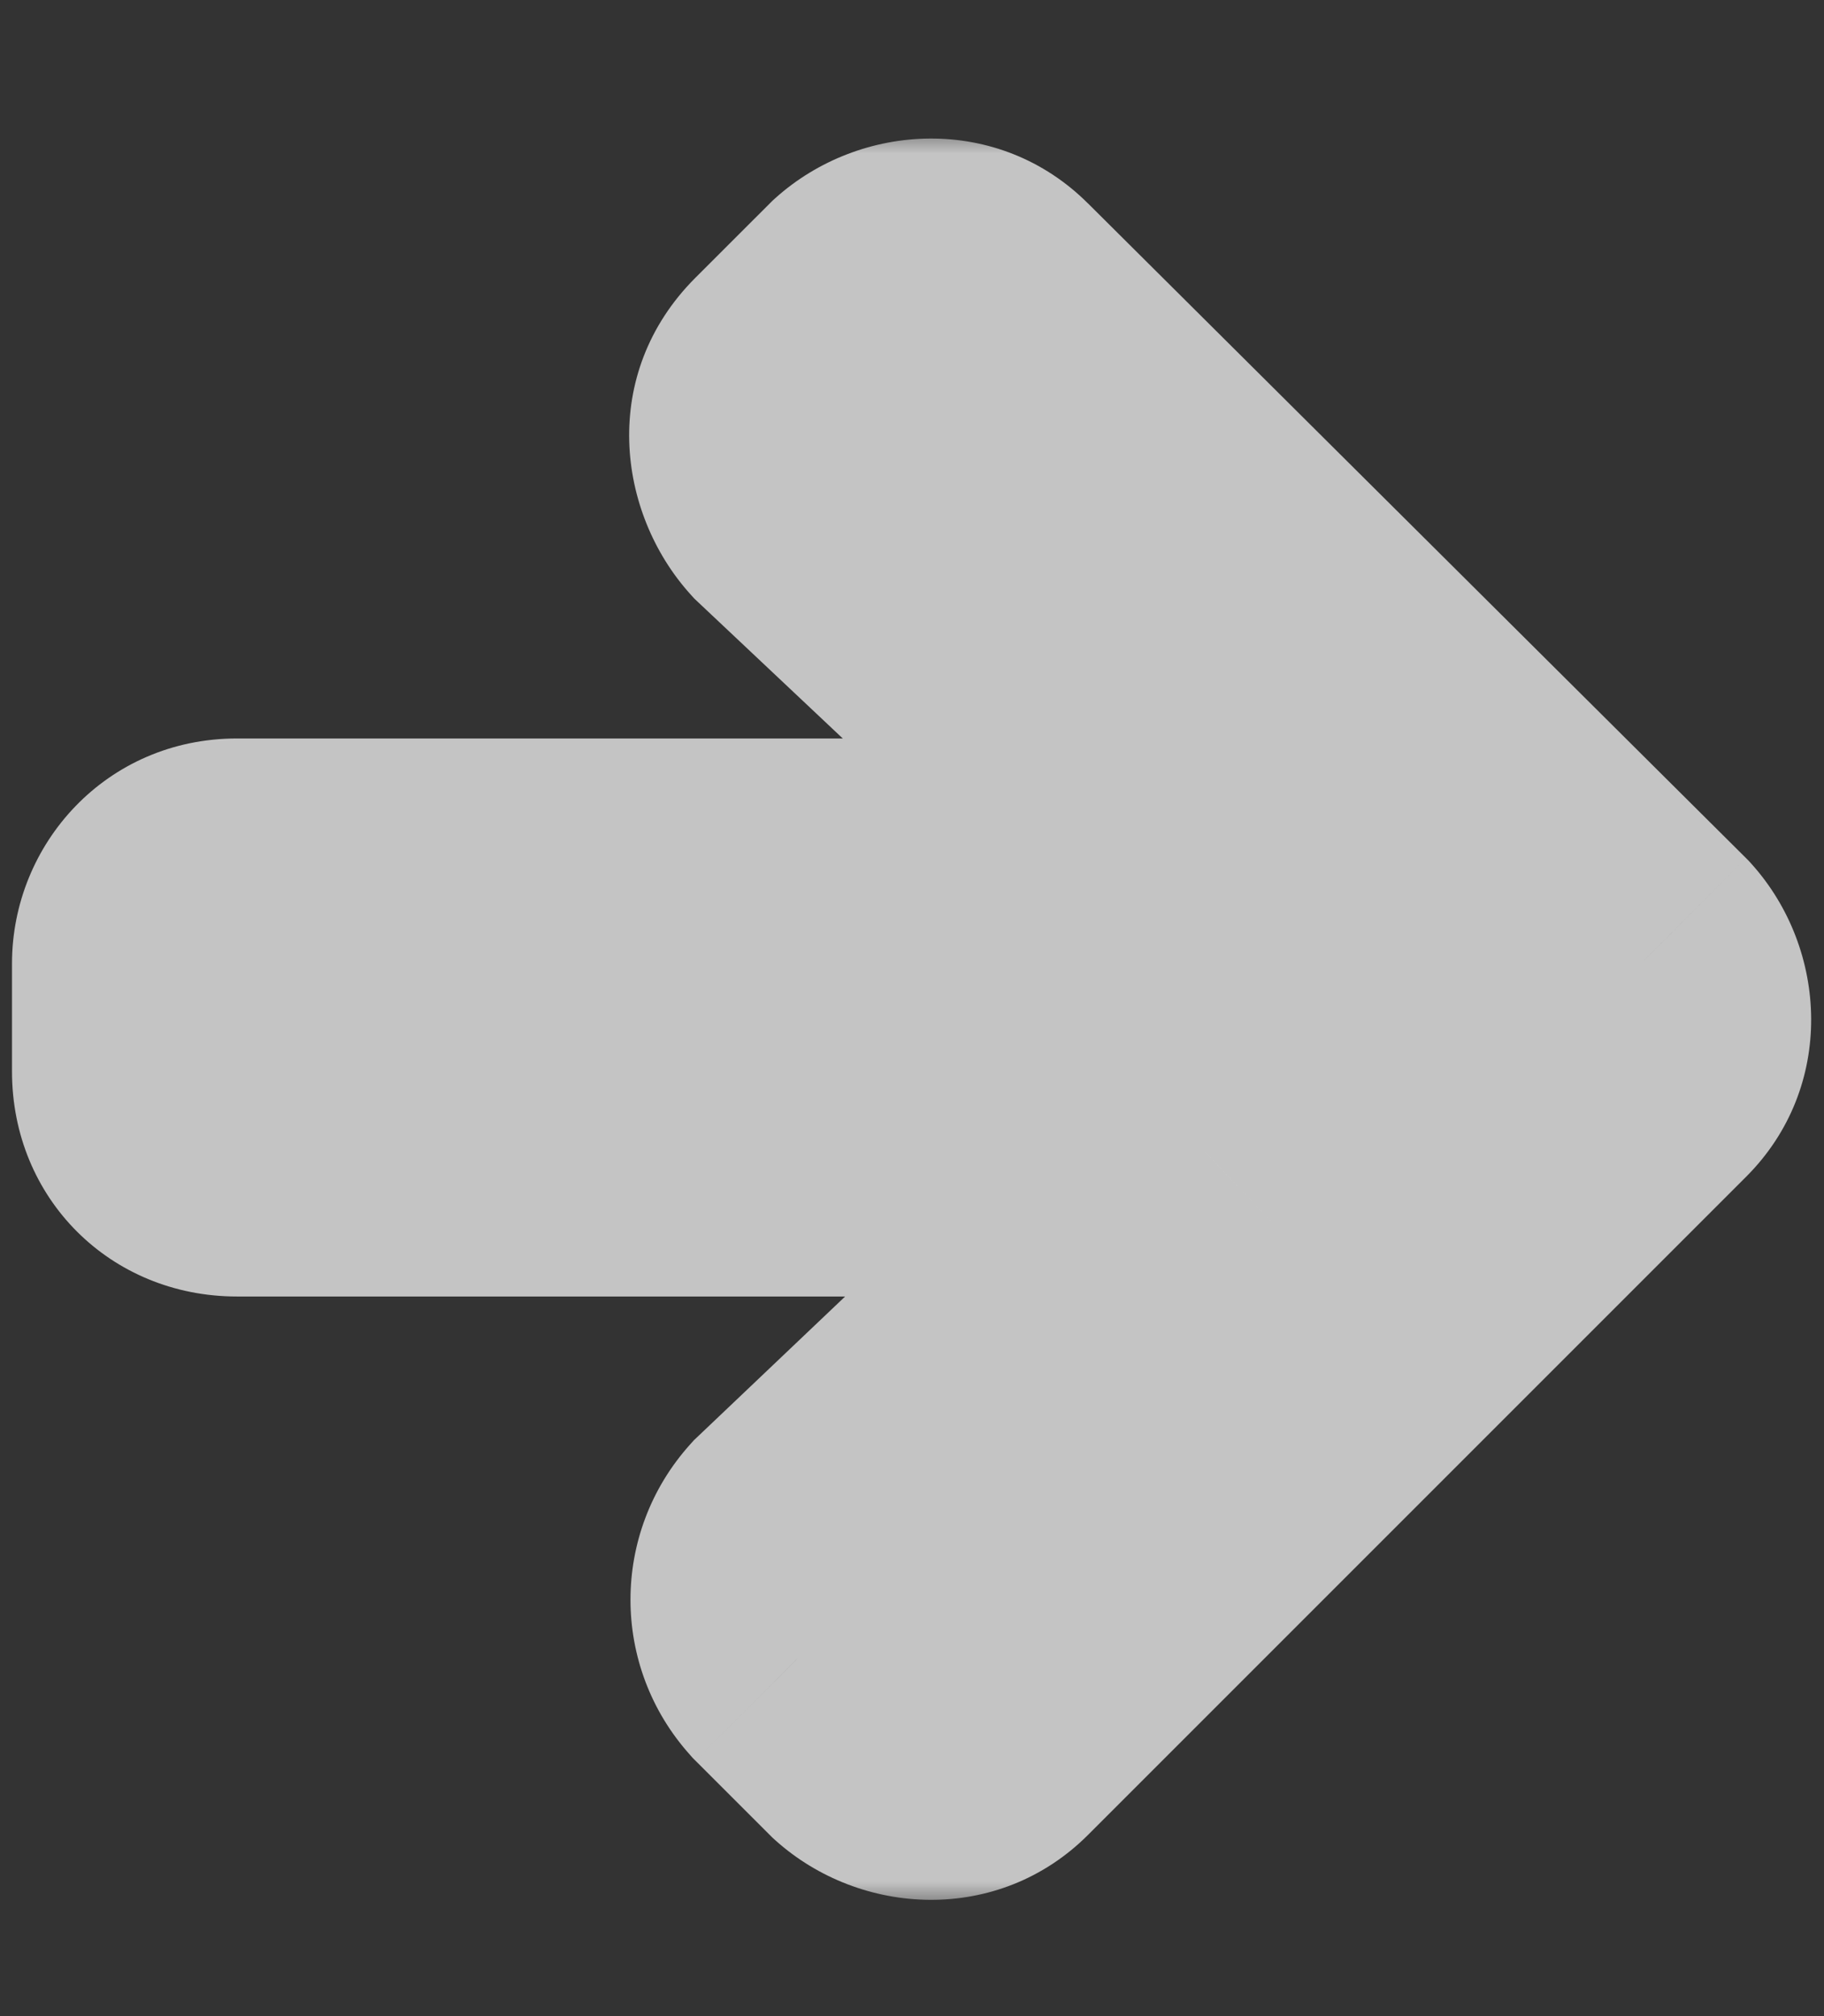 <svg width="38" height="42" viewBox="0 0 38 42" fill="none" xmlns="http://www.w3.org/2000/svg">
<rect x="0" y="0" width="38" height="42" fill="#333333" stroke="none"/>
<mask id="path-1-outside-1_28_728" maskUnits="userSpaceOnUse" x="-0.5" y="2.697" width="39" height="37" fill="black">
<rect fill="white" x="-0.5" y="2.697" width="39" height="37"/>
<path d="M16.609 7.908L18.156 6.361C18.859 5.728 19.914 5.728 20.547 6.361L34.258 20.002C34.891 20.705 34.891 21.759 34.258 22.392L20.547 36.103C19.914 36.736 18.859 36.736 18.156 36.103L16.609 34.556C15.977 33.853 15.977 32.798 16.609 32.095L25.117 24.009H4.938C3.953 24.009 3.25 23.306 3.25 22.322V20.072C3.25 19.158 3.953 18.384 4.938 18.384H25.117L16.609 10.369C15.977 9.666 15.906 8.611 16.609 7.908Z"/>
</mask>
<path d="M16.609 7.908L18.156 6.361C18.859 5.728 19.914 5.728 20.547 6.361L34.258 20.002C34.891 20.705 34.891 21.759 34.258 22.392L20.547 36.103C19.914 36.736 18.859 36.736 18.156 36.103L16.609 34.556C15.977 33.853 15.977 32.798 16.609 32.095L25.117 24.009H4.938C3.953 24.009 3.25 23.306 3.25 22.322V20.072C3.25 19.158 3.953 18.384 4.938 18.384H25.117L16.609 10.369C15.977 9.666 15.906 8.611 16.609 7.908Z" fill="white"/>
<path d="M18.156 6.361L16.149 4.131L16.091 4.184L16.035 4.24L18.156 6.361ZM20.547 6.361L18.425 8.482L18.431 8.488L20.547 6.361ZM34.258 20.002L36.488 17.995L36.432 17.933L36.374 17.875L34.258 20.002ZM18.156 36.103L16.035 38.224L16.091 38.28L16.149 38.333L18.156 36.103ZM16.609 34.556L14.38 36.563L14.432 36.622L14.488 36.678L16.609 34.556ZM16.609 32.095L14.543 29.921L14.458 30.001L14.38 30.088L16.609 32.095ZM25.117 24.009L27.184 26.184L32.628 21.009H25.117V24.009ZM25.117 18.384V21.384H32.676L27.174 16.201L25.117 18.384ZM16.609 10.369L14.38 12.376L14.462 12.467L14.552 12.552L16.609 10.369ZM18.731 10.029L20.278 8.482L16.035 4.24L14.488 5.786L18.731 10.029ZM20.163 8.591C19.79 8.927 19.022 9.079 18.426 8.482L22.668 4.24C20.806 2.377 17.929 2.529 16.149 4.131L20.163 8.591ZM18.431 8.488L32.142 22.128L36.374 17.875L22.663 4.234L18.431 8.488ZM32.028 22.008C31.692 21.635 31.54 20.867 32.136 20.271L36.379 24.513C38.241 22.651 38.09 19.774 36.488 17.995L32.028 22.008ZM32.136 20.271L18.426 33.982L22.668 38.224L36.379 24.513L32.136 20.271ZM18.426 33.982C19.022 33.385 19.79 33.537 20.163 33.873L16.149 38.333C17.929 39.935 20.806 40.087 22.668 38.224L18.426 33.982ZM20.278 33.982L18.731 32.435L14.488 36.678L16.035 38.224L20.278 33.982ZM18.839 32.549C19.233 32.987 19.233 33.664 18.839 34.102L14.38 30.088C12.72 31.932 12.72 34.719 14.38 36.563L18.839 32.549ZM18.676 34.27L27.184 26.184L23.05 21.835L14.543 29.921L18.676 34.27ZM25.117 21.009H4.938V27.009H25.117V21.009ZM4.938 21.009C5.179 21.009 5.54 21.107 5.846 21.413C6.152 21.719 6.25 22.08 6.25 22.322H0.25C0.25 24.963 2.296 27.009 4.938 27.009V21.009ZM6.25 22.322V20.072H0.25V22.322H6.25ZM6.25 20.072C6.25 20.39 6.125 20.72 5.876 20.976C5.616 21.244 5.263 21.384 4.938 21.384V15.384C2.215 15.384 0.25 17.583 0.25 20.072H6.25ZM4.938 21.384H25.117V15.384H4.938V21.384ZM27.174 16.201L18.667 8.185L14.552 12.552L23.06 20.568L27.174 16.201ZM18.839 8.362C18.98 8.518 19.102 8.761 19.108 9.078C19.115 9.426 18.977 9.783 18.731 10.029L14.488 5.786C12.481 7.794 12.854 10.681 14.38 12.376L18.839 8.362Z" fill="#C4C4C4" mask="url(#path-1-outside-1_28_728)"/>
</svg>
